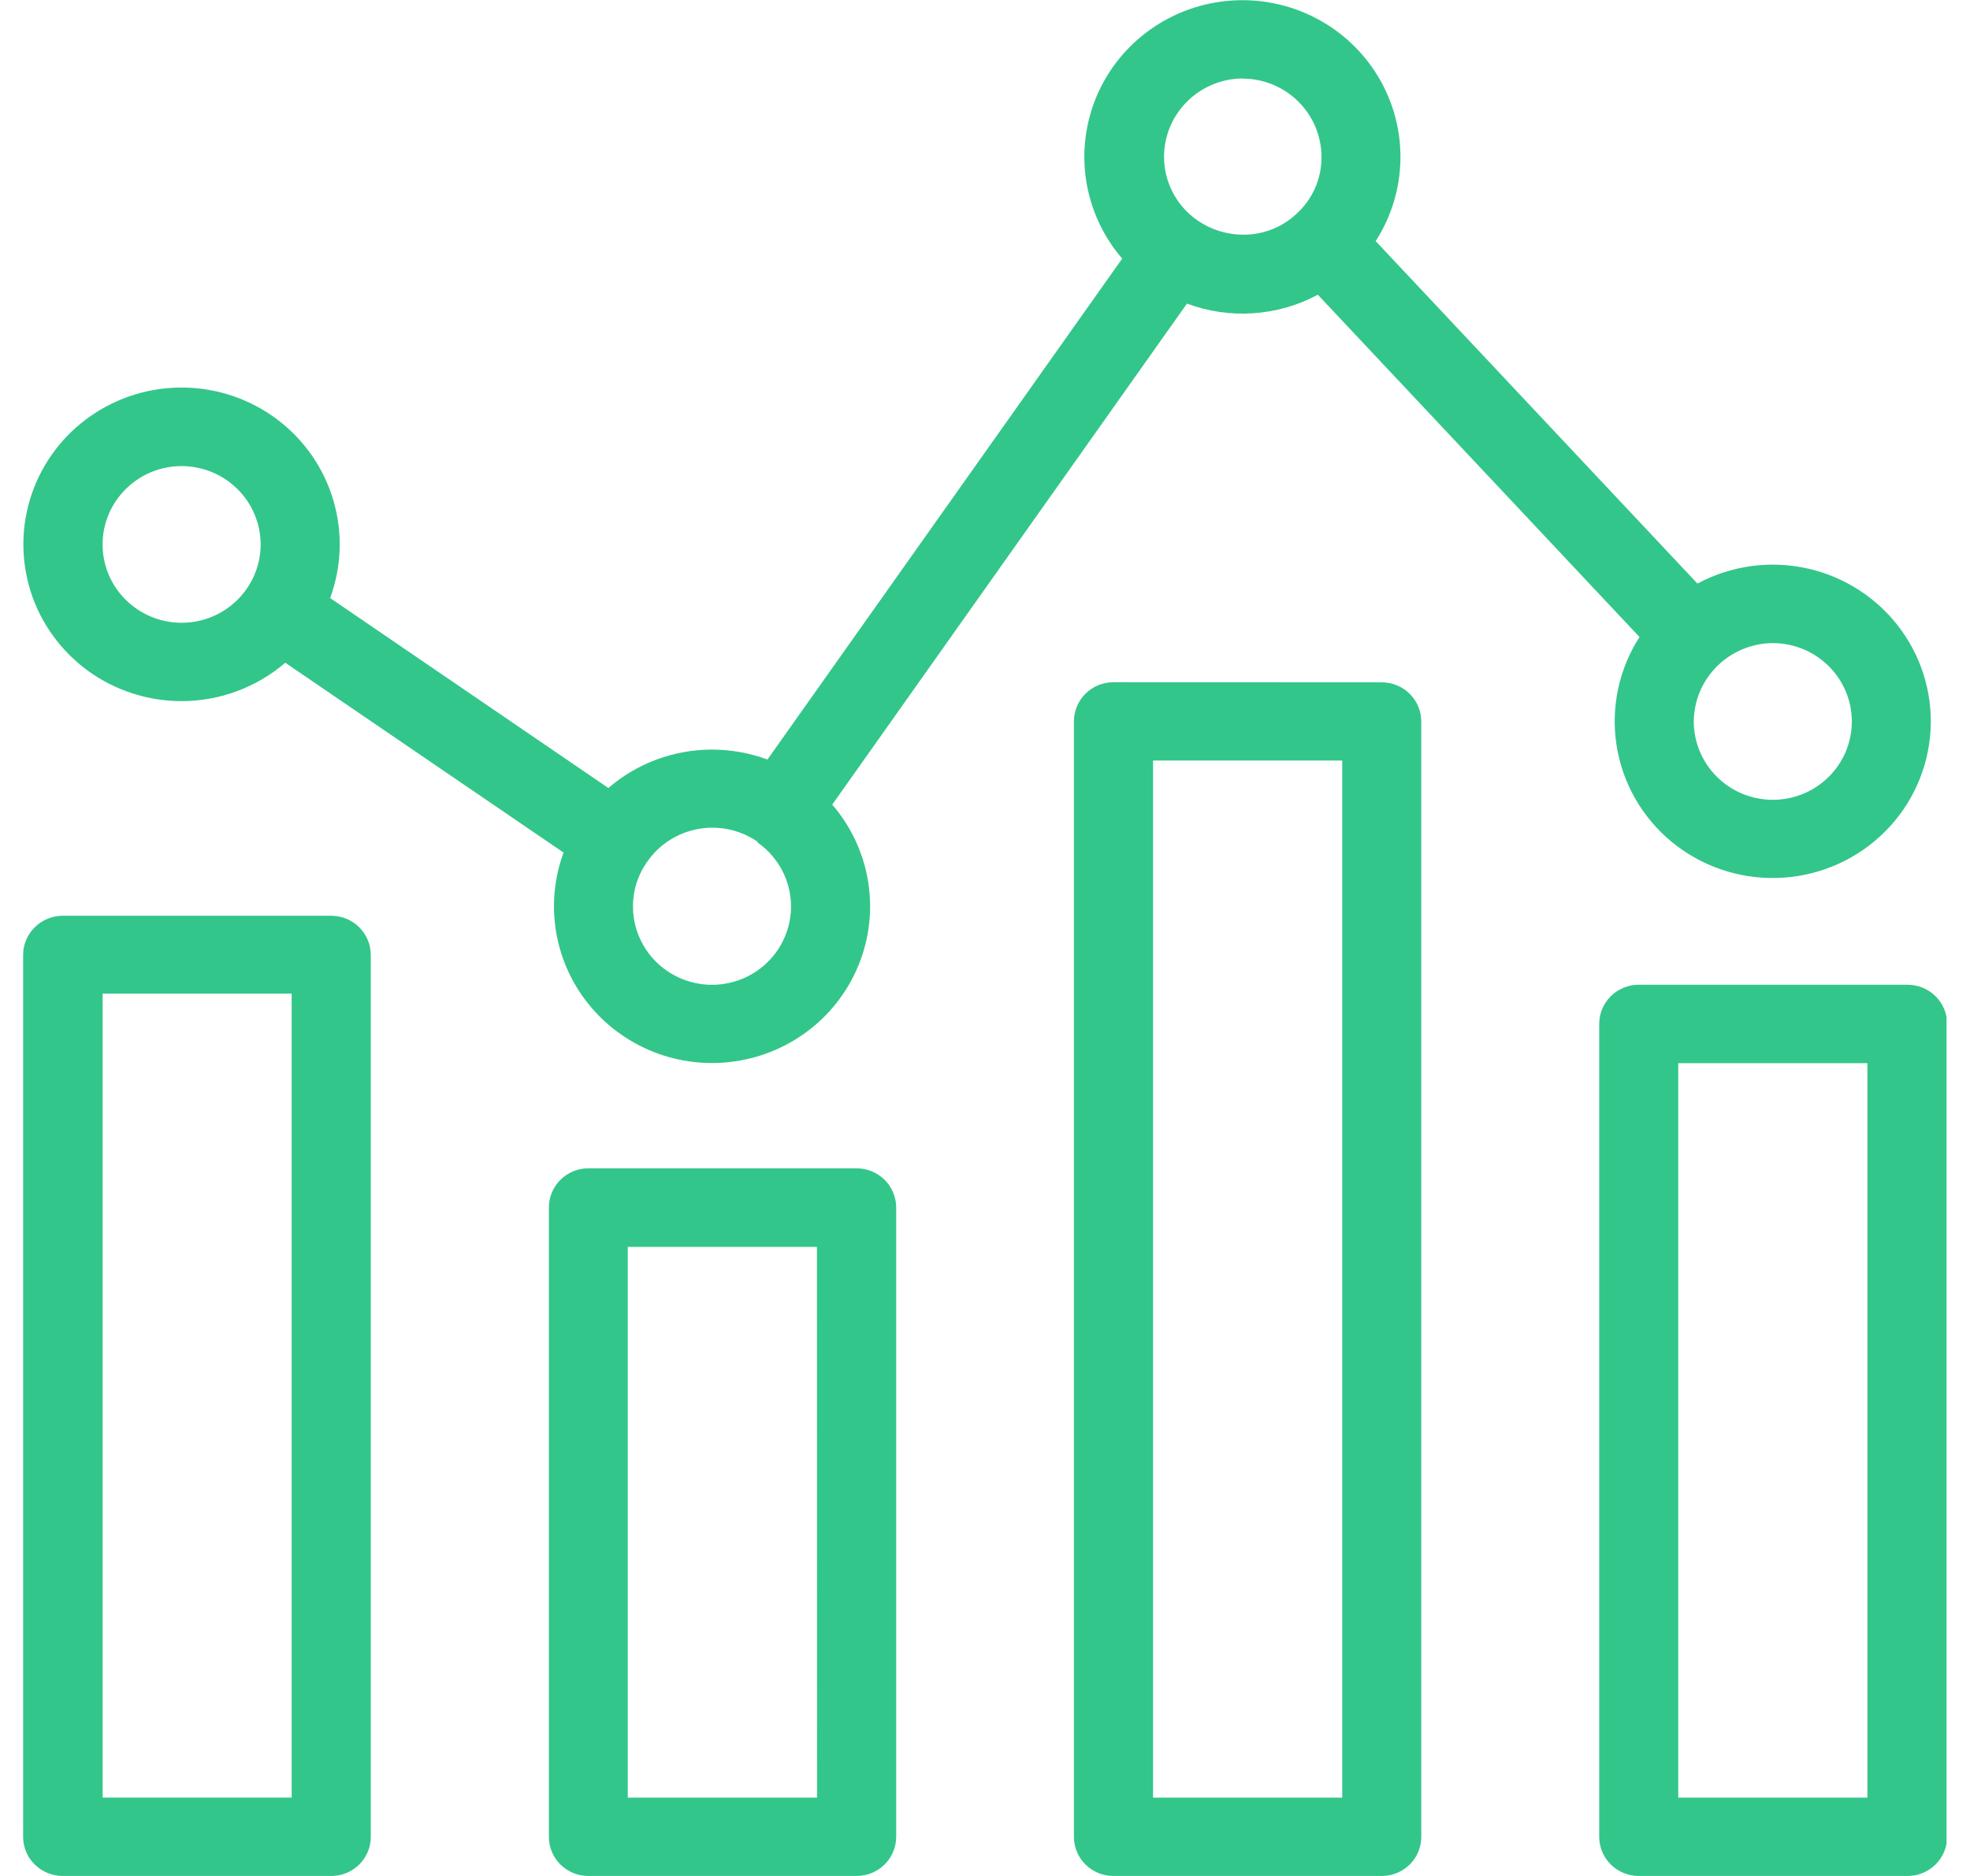 <svg width="42" height="40" viewBox="0 0 42 40" fill="none" xmlns="http://www.w3.org/2000/svg">
<g clip-path="url(#clip0_483_5189)">
<path d="M3.872 14.95C4.684 14.949 5.469 14.658 6.082 14.131L12.015 18.179C11.812 18.731 11.759 19.327 11.862 19.906C11.965 20.485 12.22 21.026 12.602 21.476C12.984 21.926 13.478 22.268 14.036 22.468C14.594 22.668 15.195 22.718 15.778 22.613C16.362 22.509 16.907 22.254 17.36 21.874C17.812 21.494 18.155 21.002 18.354 20.449C18.554 19.895 18.602 19.299 18.495 18.721C18.387 18.143 18.128 17.603 17.743 17.156L25.306 6.473C25.758 6.642 26.241 6.712 26.722 6.679C27.203 6.647 27.672 6.512 28.096 6.284L34.954 13.583C34.513 14.268 34.339 15.09 34.465 15.893C34.59 16.697 35.007 17.427 35.637 17.948C36.267 18.468 37.067 18.743 37.887 18.72C38.707 18.698 39.49 18.38 40.09 17.826C40.691 17.272 41.066 16.52 41.148 15.711C41.229 14.902 41.009 14.091 40.531 13.431C40.052 12.771 39.347 12.306 38.548 12.124C37.749 11.942 36.91 12.056 36.189 12.443L29.329 5.141C29.665 4.619 29.847 4.016 29.857 3.397C29.867 2.778 29.703 2.169 29.384 1.637C29.066 1.106 28.604 0.672 28.051 0.385C27.498 0.098 26.876 -0.031 26.253 0.012C25.631 0.055 25.033 0.268 24.525 0.629C24.018 0.989 23.622 1.482 23.38 2.052C23.139 2.623 23.062 3.249 23.158 3.86C23.255 4.471 23.52 5.044 23.925 5.514L16.362 16.195C15.984 16.055 15.583 15.984 15.179 15.983C14.367 15.983 13.583 16.274 12.97 16.802L7.039 12.752C7.284 12.083 7.309 11.355 7.108 10.672C6.908 9.989 6.493 9.387 5.924 8.954C5.355 8.521 4.661 8.279 3.944 8.264C3.227 8.248 2.524 8.46 1.936 8.868C1.348 9.276 0.907 9.859 0.677 10.532C0.446 11.206 0.439 11.934 0.654 12.613C0.87 13.291 1.299 13.883 1.877 14.304C2.456 14.724 3.155 14.95 3.872 14.95ZM39.481 15.383C39.481 15.826 39.304 16.251 38.988 16.564C38.672 16.878 38.243 17.054 37.796 17.054C37.349 17.054 36.921 16.878 36.605 16.564C36.289 16.251 36.111 15.826 36.111 15.383C36.114 14.941 36.292 14.518 36.608 14.205C36.923 13.892 37.35 13.715 37.796 13.713C38.243 13.713 38.671 13.889 38.987 14.203C39.303 14.516 39.48 14.94 39.481 15.383ZM26.489 1.676C26.936 1.676 27.364 1.852 27.68 2.166C27.996 2.479 28.173 2.903 28.174 3.346C28.176 3.574 28.13 3.801 28.037 4.01C27.945 4.219 27.809 4.407 27.639 4.561C27.332 4.849 26.924 5.008 26.502 5.004C26.156 5.003 25.819 4.898 25.535 4.703C25.312 4.55 25.13 4.345 25.005 4.106C24.88 3.868 24.815 3.603 24.817 3.334C24.82 2.895 24.997 2.474 25.31 2.164C25.623 1.853 26.046 1.677 26.489 1.673V1.676ZM16.146 17.96C16.383 18.125 16.573 18.347 16.699 18.606C16.824 18.864 16.88 19.151 16.861 19.437C16.842 19.724 16.749 20 16.591 20.241C16.432 20.481 16.215 20.677 15.958 20.81C15.701 20.942 15.414 21.007 15.125 20.998C14.835 20.988 14.553 20.905 14.306 20.756C14.058 20.608 13.854 20.398 13.712 20.148C13.569 19.898 13.495 19.616 13.495 19.329C13.493 18.986 13.6 18.65 13.801 18.371C13.927 18.189 14.088 18.034 14.275 17.915C14.462 17.796 14.67 17.714 14.889 17.675C15.108 17.636 15.332 17.64 15.549 17.687C15.766 17.734 15.972 17.824 16.154 17.95L16.146 17.96ZM3.872 9.938C4.319 9.939 4.747 10.115 5.063 10.428C5.379 10.742 5.556 11.166 5.557 11.609C5.556 12.052 5.379 12.476 5.063 12.789C4.747 13.103 4.319 13.279 3.872 13.279C3.425 13.279 2.997 13.103 2.681 12.79C2.365 12.477 2.187 12.052 2.187 11.609C2.187 11.166 2.365 10.741 2.681 10.428C2.997 10.114 3.425 9.938 3.872 9.938Z" fill="#33C68A"/>
<path d="M1.344 40H7.062C7.172 40 7.282 39.979 7.385 39.937C7.487 39.895 7.58 39.833 7.659 39.756C7.737 39.678 7.799 39.586 7.842 39.484C7.884 39.382 7.906 39.273 7.905 39.163V20.362C7.905 20.14 7.816 19.927 7.658 19.771C7.5 19.614 7.285 19.526 7.062 19.526H1.344C1.233 19.525 1.122 19.546 1.019 19.588C0.916 19.63 0.822 19.691 0.743 19.769C0.664 19.846 0.601 19.939 0.558 20.041C0.515 20.142 0.493 20.252 0.493 20.362V39.176C0.496 39.397 0.587 39.608 0.747 39.762C0.906 39.916 1.121 40.002 1.344 40ZM2.188 21.186H6.218V38.329H2.188V21.186Z" fill="#33C68A"/>
<path d="M12.545 24.911C12.435 24.911 12.325 24.932 12.223 24.974C12.12 25.016 12.027 25.078 11.949 25.156C11.87 25.233 11.808 25.326 11.766 25.427C11.723 25.529 11.702 25.637 11.702 25.747V39.163C11.701 39.273 11.723 39.382 11.765 39.484C11.807 39.586 11.87 39.678 11.948 39.756C12.026 39.833 12.12 39.895 12.222 39.937C12.325 39.979 12.434 40 12.545 40H18.263C18.487 40 18.701 39.912 18.86 39.755C19.018 39.598 19.107 39.385 19.107 39.163V25.747C19.106 25.526 19.017 25.313 18.859 25.156C18.701 25 18.486 24.911 18.263 24.911H12.545ZM17.419 38.33H13.384V26.586H17.417L17.419 38.33Z" fill="#33C68A"/>
<path d="M23.74 14.547C23.629 14.546 23.519 14.568 23.417 14.609C23.315 14.651 23.222 14.713 23.143 14.79C23.065 14.867 23.003 14.96 22.96 15.061C22.918 15.162 22.896 15.271 22.896 15.381V39.163C22.896 39.273 22.917 39.382 22.959 39.484C23.002 39.586 23.064 39.678 23.142 39.756C23.221 39.834 23.314 39.895 23.416 39.937C23.519 39.979 23.629 40 23.74 40H29.457C29.568 40 29.678 39.979 29.781 39.937C29.883 39.895 29.976 39.834 30.055 39.756C30.133 39.678 30.195 39.586 30.238 39.484C30.28 39.382 30.301 39.273 30.301 39.163V15.383C30.301 15.273 30.279 15.165 30.237 15.063C30.194 14.962 30.132 14.87 30.054 14.793C29.975 14.715 29.882 14.654 29.78 14.612C29.678 14.57 29.568 14.549 29.457 14.549L23.74 14.547ZM28.616 38.33H24.583V16.217H28.616V38.33Z" fill="#33C68A"/>
<path d="M34.936 20.997C34.826 20.997 34.716 21.019 34.614 21.061C34.512 21.103 34.419 21.165 34.341 21.242C34.263 21.32 34.201 21.412 34.158 21.514C34.116 21.615 34.095 21.724 34.095 21.834V39.163C34.095 39.273 34.116 39.382 34.158 39.483C34.201 39.585 34.263 39.677 34.341 39.755C34.419 39.833 34.512 39.894 34.614 39.936C34.716 39.978 34.826 40 34.936 40H40.669C40.893 40 41.107 39.912 41.266 39.755C41.424 39.598 41.513 39.385 41.513 39.163V21.834C41.513 21.612 41.424 21.399 41.266 21.242C41.107 21.085 40.893 20.997 40.669 20.997H34.936ZM39.813 38.33H35.78V22.67H39.813V38.33Z" fill="#33C68A"/>
</g>
<defs>
<clipPath id="clip0_483_5189">
<rect width="41" height="40" fill="white" transform="translate(0.5)"/>
</clipPath>
</defs>
</svg>
